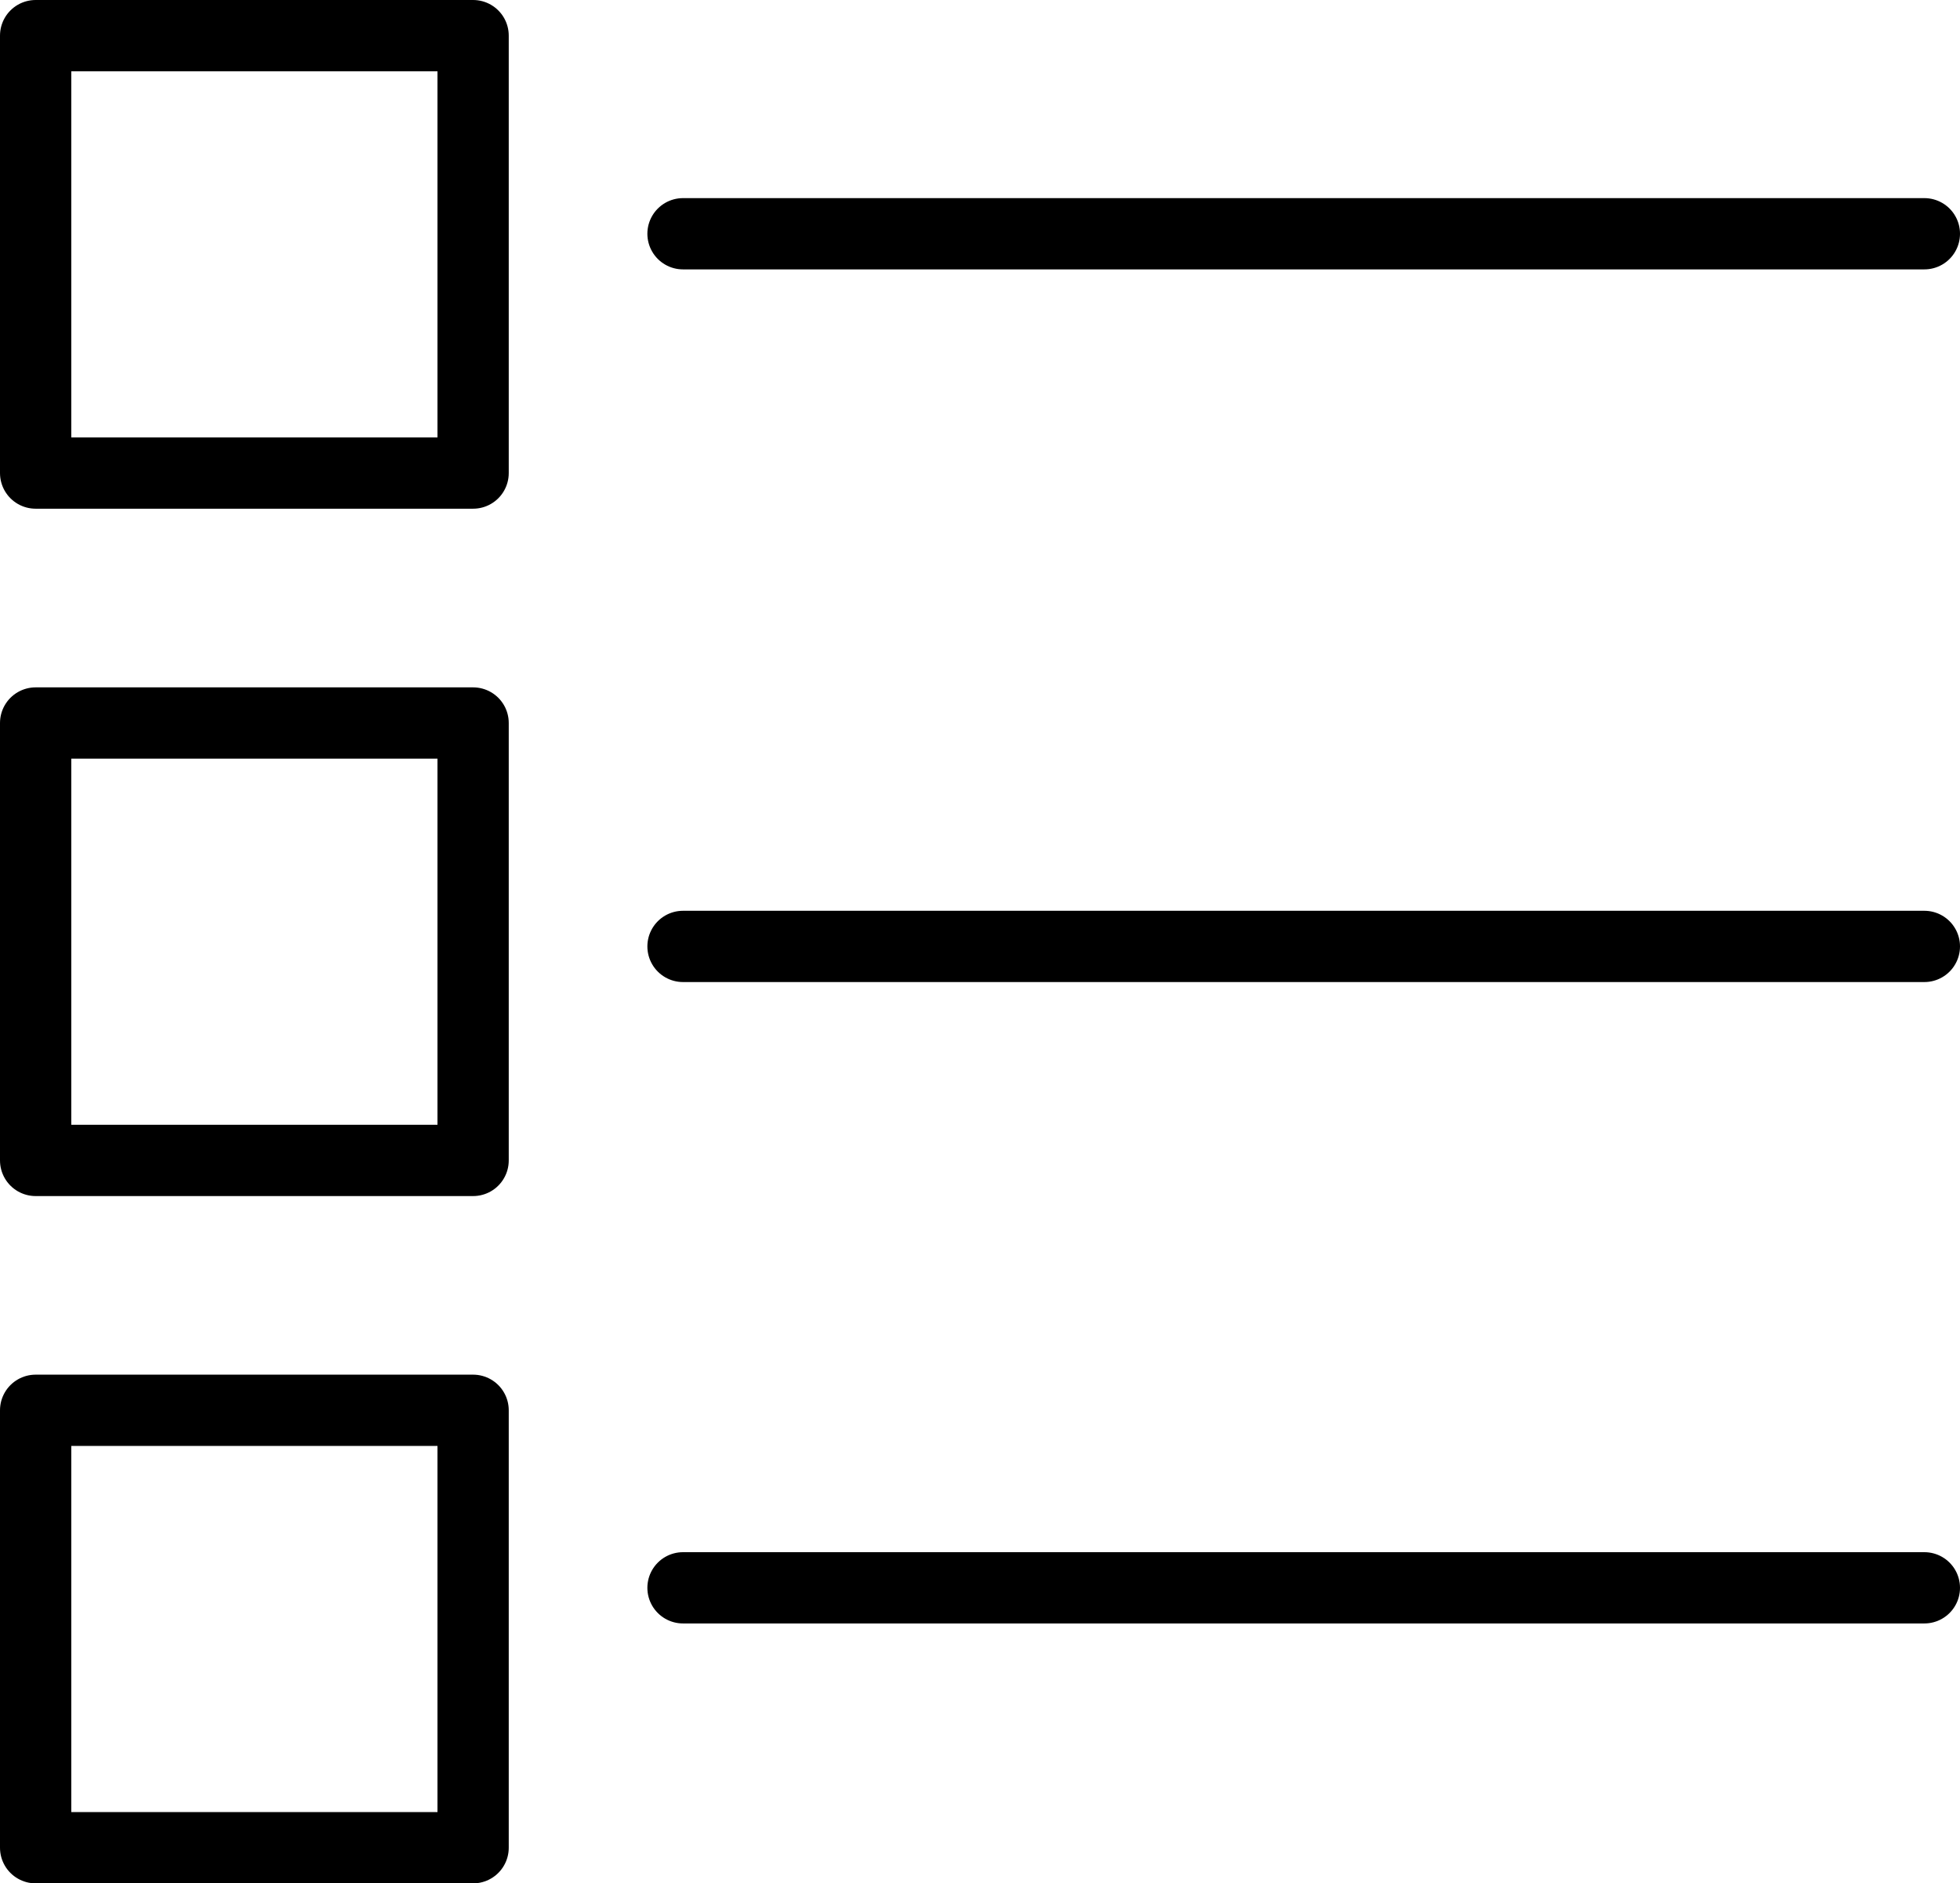 <svg xmlns="http://www.w3.org/2000/svg" width="27.5" height="26.427" viewBox="0 0 27.5 26.427"><g transform="translate(-203.5 -251.22)"><rect width="6.138" height="6.138" transform="translate(204 251.72)" stroke-width="1" stroke="#000" stroke-linecap="round" stroke-linejoin="round" fill="none"/><rect width="6.138" height="6.138" transform="translate(204 261.365)" stroke-width="1" stroke="#000" stroke-linecap="round" stroke-linejoin="round" fill="none"/><rect width="6.138" height="6.138" transform="translate(204 271.009)" stroke-width="1" stroke="#000" stroke-linecap="round" stroke-linejoin="round" fill="none"/><line x2="17.417" transform="translate(213.083 254.5)" fill="none" stroke="#000" stroke-linecap="round" stroke-width="1"/><line x2="17.417" transform="translate(213.083 264.5)" fill="none" stroke="#000" stroke-linecap="round" stroke-width="1"/><line x2="17.417" transform="translate(213.083 273.5)" fill="none" stroke="#000" stroke-linecap="round" stroke-width="1"/></g></svg>
